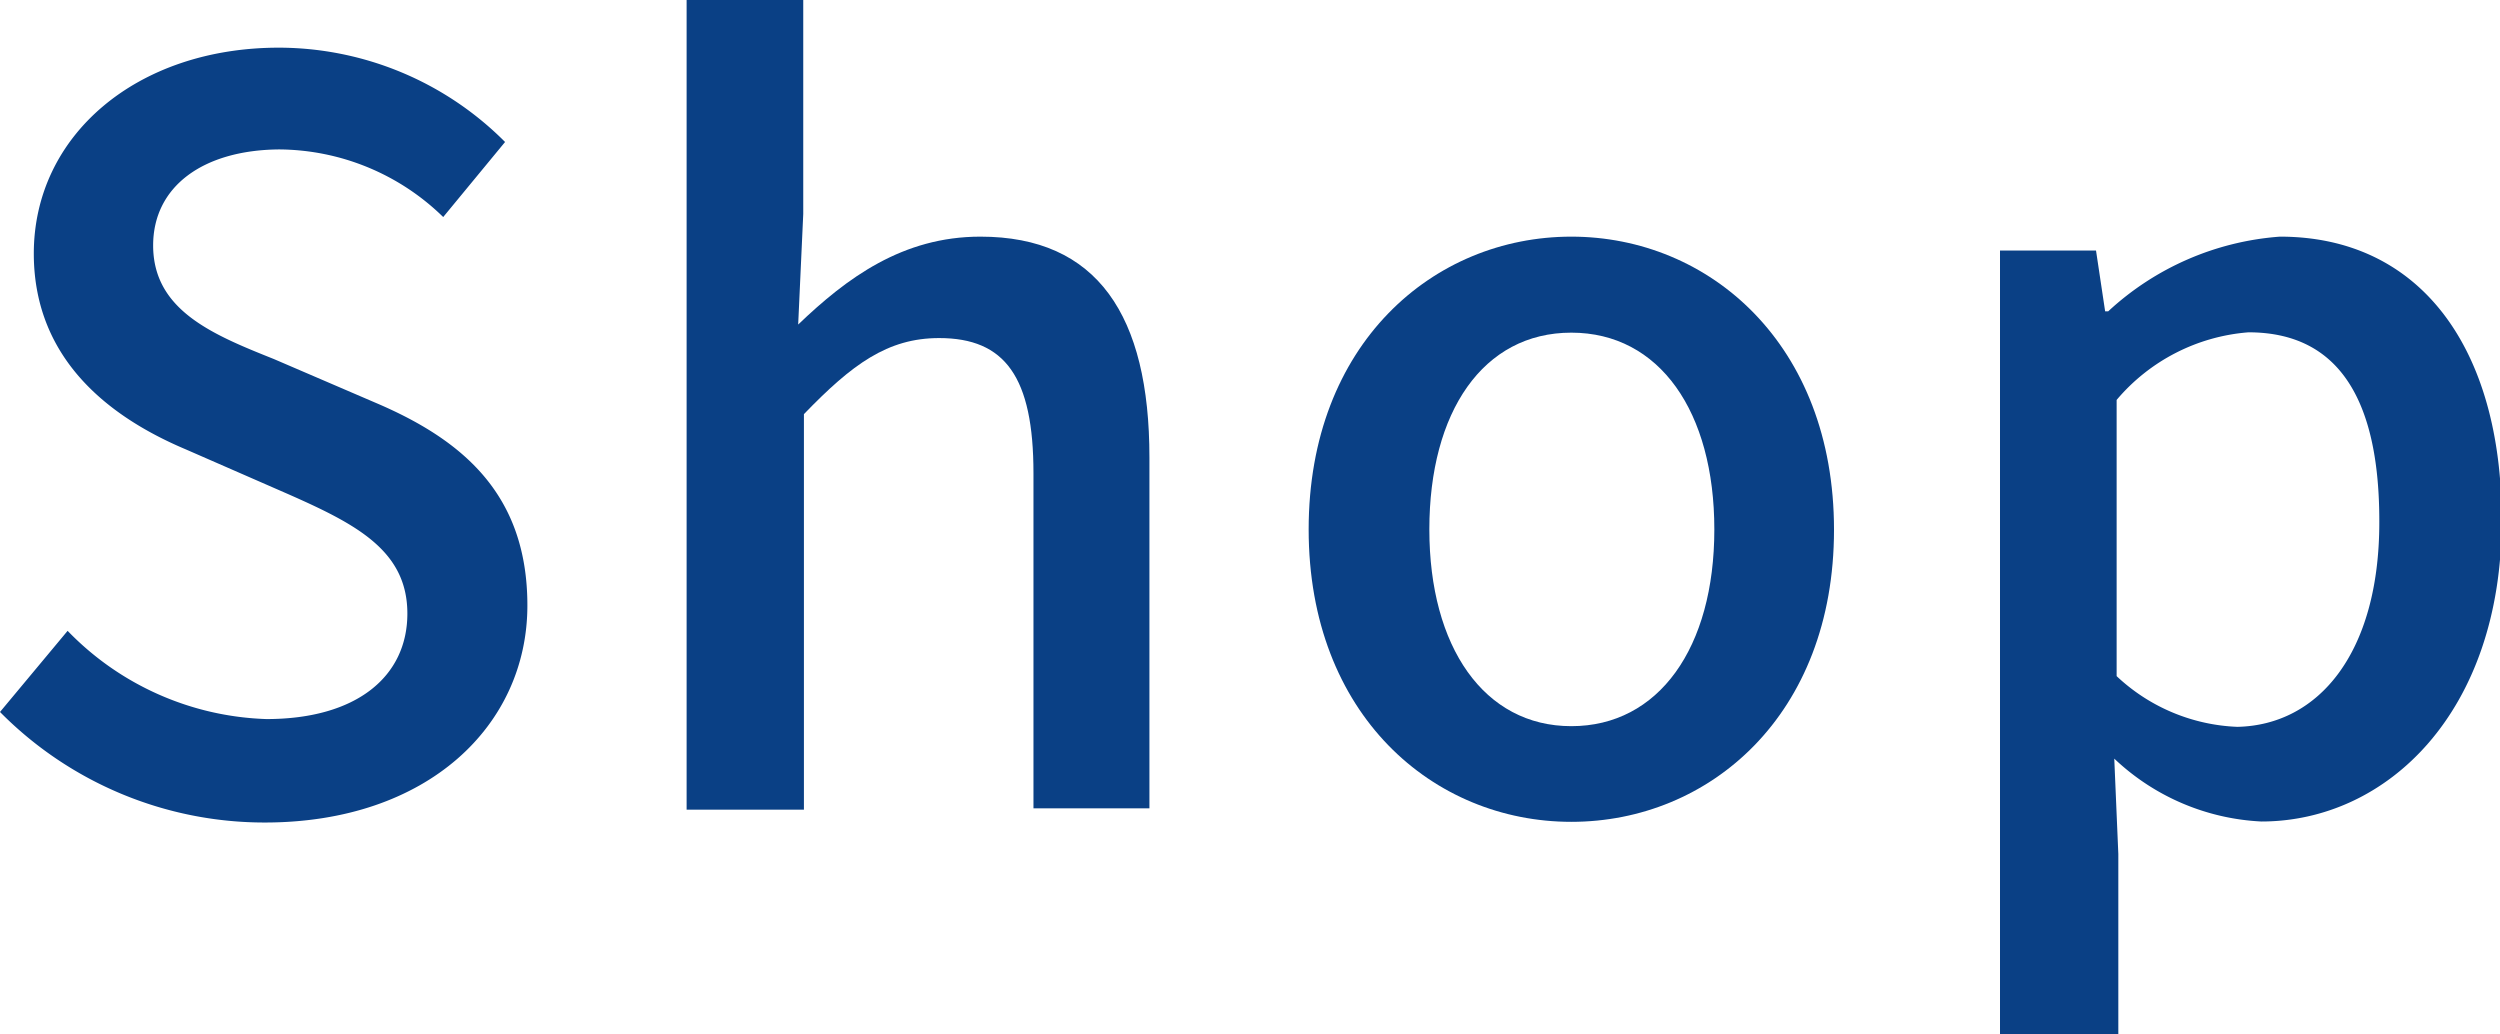 <svg id="レイヤー_1" data-name="レイヤー 1" xmlns="http://www.w3.org/2000/svg" viewBox="0 0 73.95 30.6"><defs><style>.cls-1{fill:#0a4085;}</style></defs><path class="cls-1" d="M0,21.06l2-2.4a8.56,8.56,0,0,0,5.88,2.61c2.67,0,4.17-1.26,4.17-3.12s-1.5-2.64-3.54-3.54L5.49,13.29C3.36,12.39,1,10.71,1,7.5,1,4,4.05,1.41,8.25,1.41A9.46,9.46,0,0,1,14.94,4.2L13.11,6.42a7,7,0,0,0-4.86-2C6,4.44,4.53,5.52,4.53,7.26c0,1.92,1.77,2.64,3.57,3.36l3,1.29c2.61,1.11,4.5,2.73,4.5,6,0,3.54-2.94,6.42-7.77,6.42A11,11,0,0,1,0,21.06Z"/><path class="cls-1" d="M20.31,0h3.45V6.33L23.61,9.6C25.05,8.22,26.7,7,29,7,32.46,7,34,9.33,34,13.53V23.91H30.57V14c0-2.85-.84-4-2.79-4-1.53,0-2.58.78-4,2.25v11.7H20.31Z"/><path class="cls-1" d="M38.71,15.66C38.71,10.17,42.4,7,46.48,7s7.77,3.18,7.77,8.67-3.69,8.64-7.77,8.64S38.71,21.15,38.71,15.66Zm12,0c0-3.48-1.62-5.82-4.23-5.82s-4.2,2.34-4.2,5.82,1.62,5.82,4.2,5.82S50.71,19.17,50.71,15.66Z"/><path class="cls-1" d="M59.16,7.41H62l.27,1.8h.09A8.37,8.37,0,0,1,67.44,7C71.61,7,74,10.32,74,15.39c0,5.67-3.39,8.91-7.11,8.91a6.8,6.8,0,0,1-4.35-1.86l.12,2.82V30.6H59.16Zm11.22,8c0-3.45-1.11-5.58-3.87-5.58a5.68,5.68,0,0,0-3.9,2V20a5.52,5.52,0,0,0,3.57,1.5C68.58,21.45,70.38,19.32,70.38,15.45Z"/></svg>